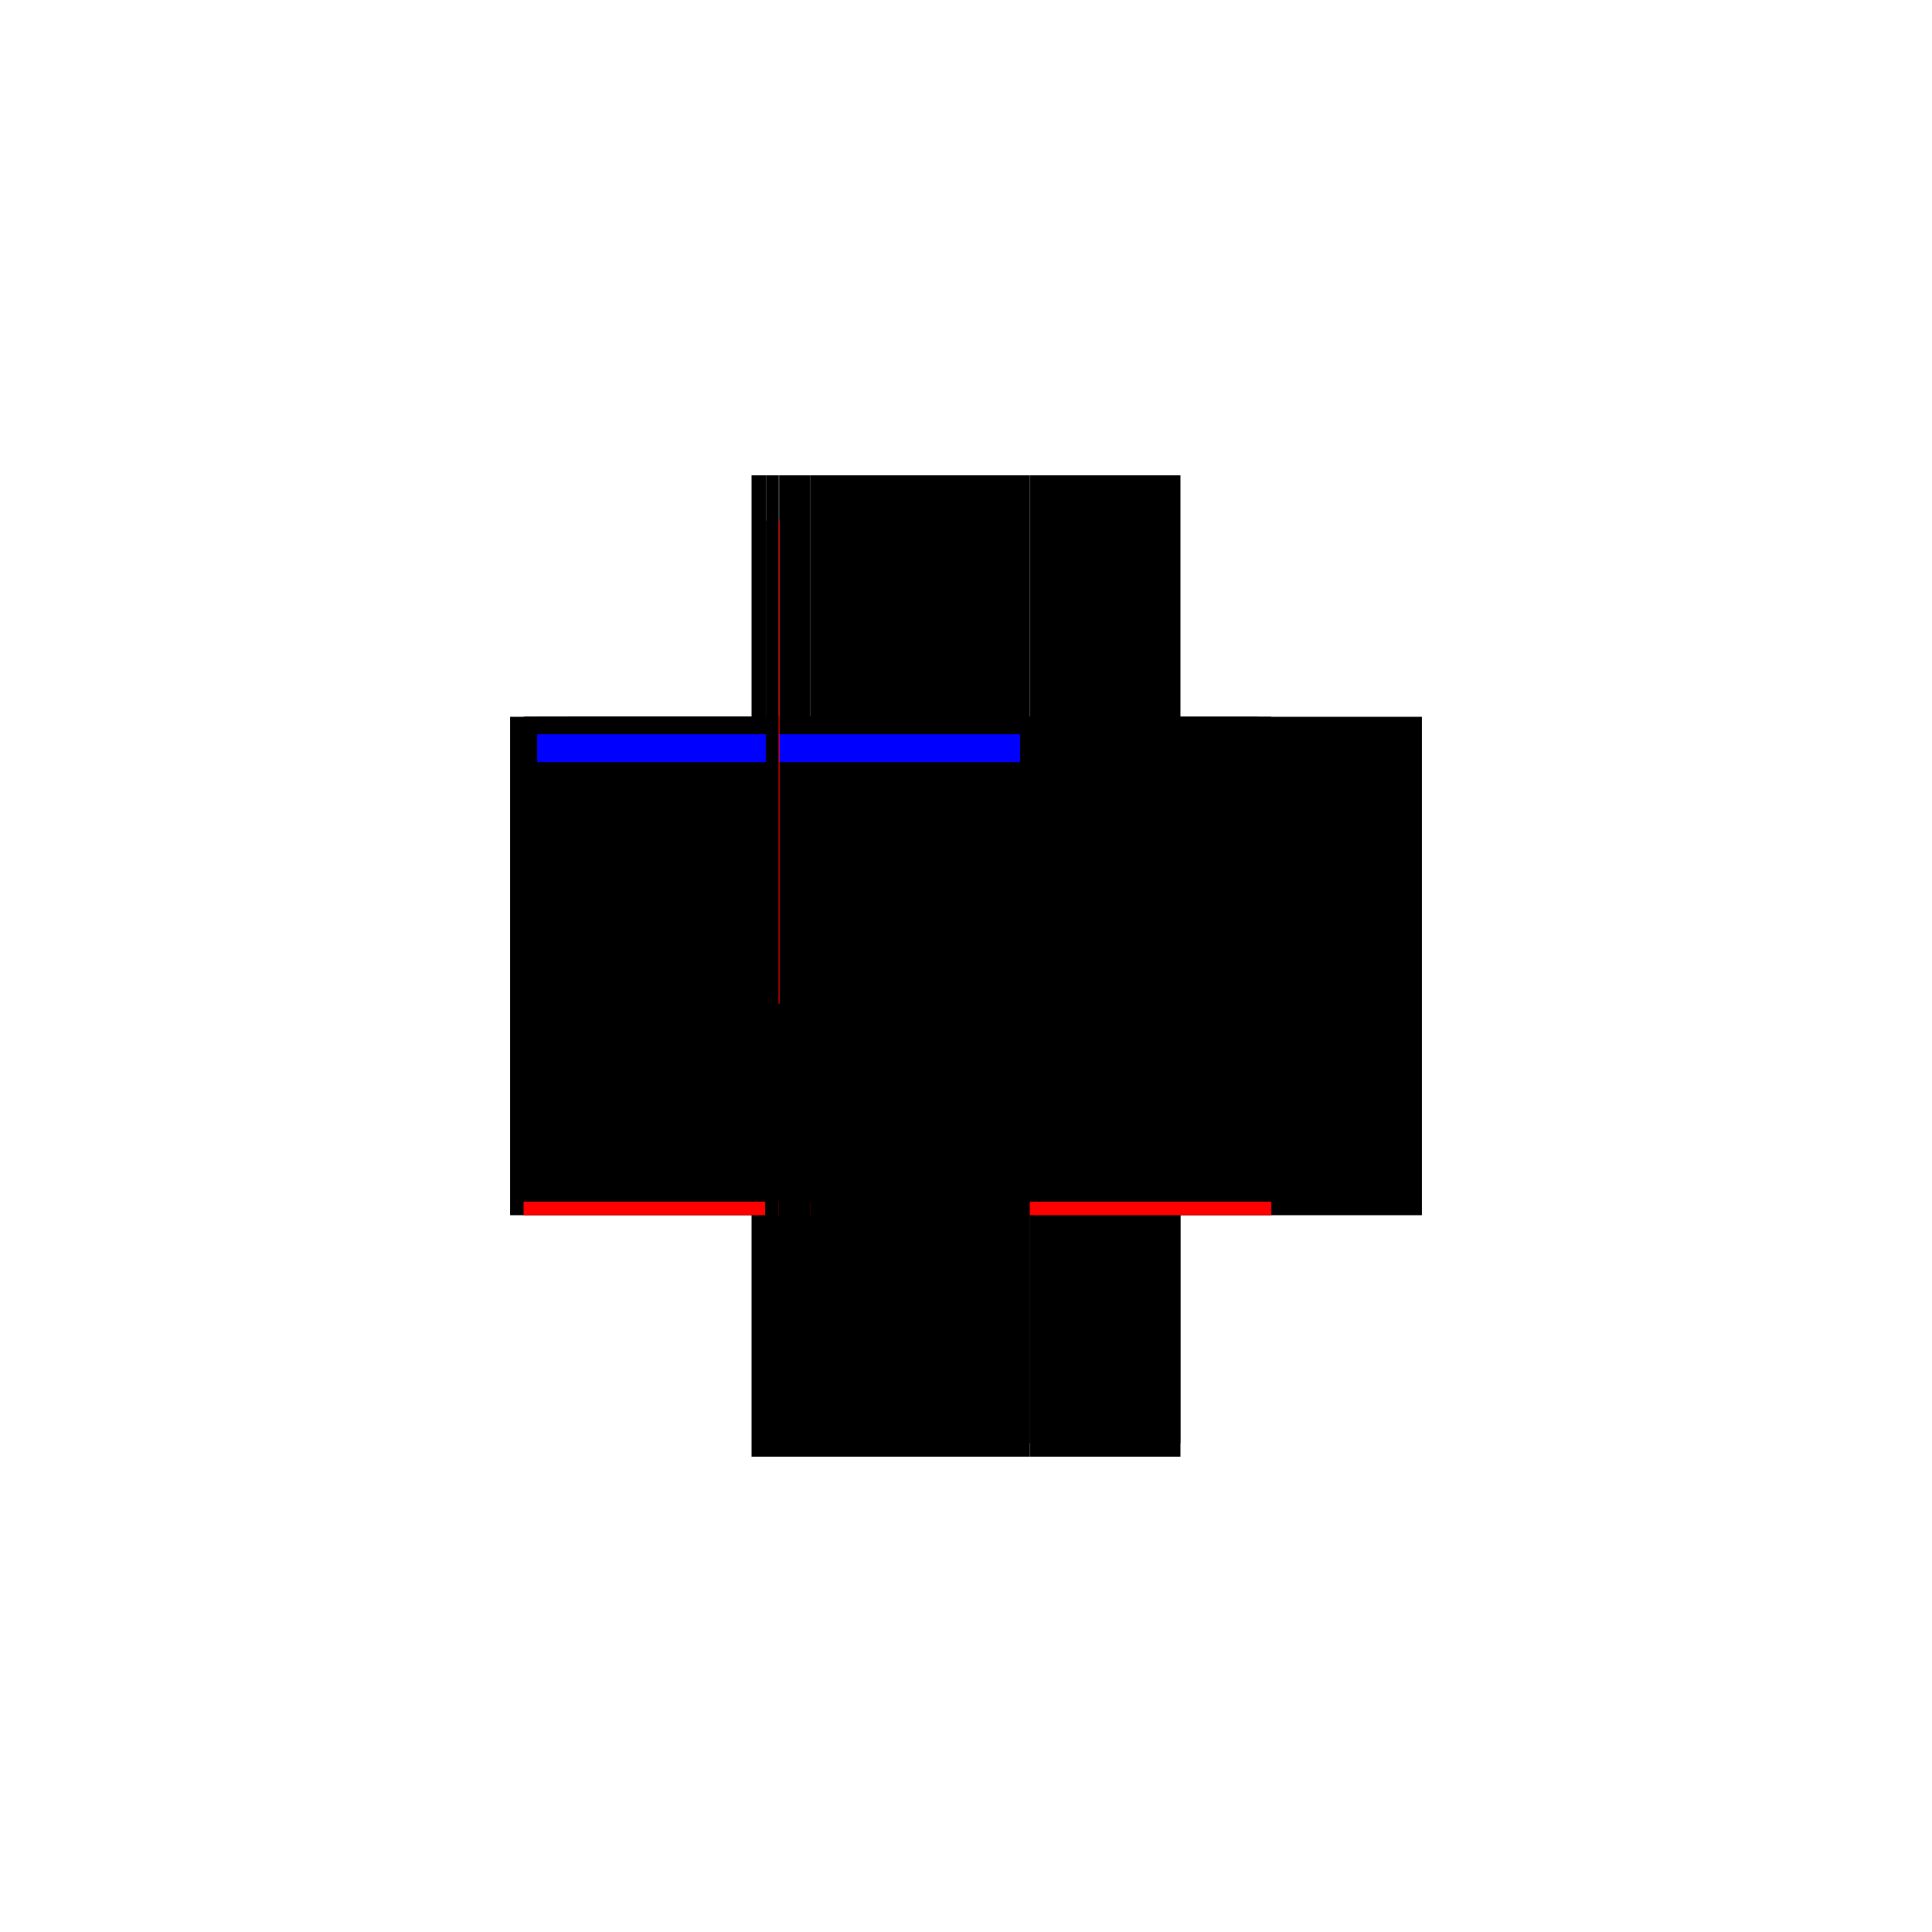 <?xml version="1.0" encoding="utf-8" ?>
<svg xmlns="http://www.w3.org/2000/svg" xmlns:ev="http://www.w3.org/2001/xml-events" xmlns:xlink="http://www.w3.org/1999/xlink" baseProfile="full" height="100%" version="1.1" viewBox="-1,-1,2,2" width="100%">
  <defs>
    <style type="text/css"><![CDATA[.vectorEffectClass {vector-effect: non-scaling-stroke;}]]></style>
  </defs>
  <line class="vectorEffectClass" fill="none" stroke="black" stroke-width="0.5" x1="-0.222" x2="-0.222" y1="0.258" y2="-0.258"/>
  <line class="vectorEffectClass" fill="none" stroke="black" stroke-width="0.5" x1="-0.208" x2="-0.208" y1="0.244" y2="-0.258"/>
  <line class="vectorEffectClass" fill="none" stroke="black" stroke-width="0.5" x1="0.066" x2="0.066" y1="0.244" y2="-0.258"/>
  <line class="vectorEffectClass" fill="none" stroke="black" stroke-width="0.5" x1="0.222" x2="0.222" y1="0.244" y2="-0.258"/>
  <line class="vectorEffectClass" fill="none" stroke="black" stroke-width="0.5" x1="-0.208" x2="0.066" y1="0.258" y2="0.258"/>
  <line class="vectorEffectClass" fill="none" stroke="black" stroke-width="0.5" x1="-0.161" x2="0.052" y1="-0.258" y2="-0.258"/>
  <line class="vectorEffectClass" fill="none" stroke="black" stroke-width="0.5" x1="0.066" x2="0.222" y1="0.244" y2="0.244"/>
  <line class="vectorEffectClass" fill="none" stroke="black" stroke-width="0.5" x1="0.066" x2="0.222" y1="0.258" y2="0.258"/>
  <line class="vectorEffectClass" fill="none" stroke="black" stroke-width="0.5" x1="0.066" x2="0.222" y1="-0.258" y2="-0.258"/>
  <line class="vectorEffectClass" fill="none" stroke="black" stroke-width="0.5" x1="-0.193" x2="-0.161" y1="-0.258" y2="-0.258"/>
  <line class="vectorEffectClass" fill="none" stroke="black" stroke-width="0.5" x1="-0.222" x2="-0.208" y1="-0.258" y2="-0.258"/>
  <line class="vectorEffectClass" fill="none" stroke="black" stroke-width="0.5" x1="-0.222" x2="-0.208" y1="0.258" y2="0.258"/>
  <line class="vectorEffectClass" fill="none" stroke="red" stroke-width="0.5" x1="-0.208" x2="-0.208" y1="0.258" y2="0.244"/>
  <line class="vectorEffectClass" fill="none" stroke="black" stroke-width="0.5" x1="0.222" x2="0.222" y1="0.258" y2="0.244"/>
  <line class="vectorEffectClass" fill="none" stroke="red" stroke-width="0.5" x1="0.066" x2="0.066" y1="0.258" y2="0.244"/>
  <line class="vectorEffectClass" fill="none" stroke="black" stroke-width="0.5" x1="0.052" x2="0.066" y1="-0.258" y2="-0.258"/>
  <line class="vectorEffectClass" fill="none" stroke="black" stroke-width="0.5" x1="-0.207" x2="-0.194" y1="-0.258" y2="-0.258"/>
  <line class="vectorEffectClass" fill="none" stroke="black" stroke-width="0.5" x1="-0.208" x2="-0.207" y1="-0.258" y2="-0.258"/>
  <line class="vectorEffectClass" fill="none" stroke="black" stroke-width="0.5" x1="-0.194" x2="-0.193" y1="-0.258" y2="-0.258"/>
  <line class="vectorEffectClass" fill="none" stroke="black" stroke-dasharray="5.0 5.0" stroke-width="0.5" x1="-0.161" x2="-0.161" y1="0.244" y2="-0.258"/>
  <line class="vectorEffectClass" fill="none" stroke="black" stroke-dasharray="5.0 5.0" stroke-width="0.5" x1="0.052" x2="0.052" y1="0.244" y2="-0.258"/>
  <line class="vectorEffectClass" fill="none" stroke="black" stroke-dasharray="5.0 5.0" stroke-width="0.5" x1="-0.194" x2="-0.194" y1="0.244" y2="-0.211"/>
  <line class="vectorEffectClass" fill="none" stroke="black" stroke-dasharray="5.0 5.0" stroke-width="0.5" x1="-0.161" x2="0.052" y1="0.244" y2="0.244"/>
  <line class="vectorEffectClass" fill="none" stroke="black" stroke-dasharray="5.0 5.0" stroke-width="0.5" x1="-0.207" x2="-0.207" y1="-0.211" y2="-0.258"/>
  <line class="vectorEffectClass" fill="none" stroke="black" stroke-dasharray="5.0 5.0" stroke-width="0.5" x1="-0.193" x2="-0.193" y1="-0.211" y2="-0.258"/>
  <line class="vectorEffectClass" fill="none" stroke="blue" stroke-dasharray="5.0 5.0" stroke-width="0.5" x1="-0.194" x2="-0.194" y1="-0.211" y2="-0.24"/>
  <line class="vectorEffectClass" fill="none" stroke="black" stroke-dasharray="5.0 5.0" stroke-width="0.5" x1="-0.194" x2="-0.161" y1="0.244" y2="0.244"/>
  <line class="vectorEffectClass" fill="none" stroke="black" stroke-dasharray="5.0 5.0" stroke-width="0.5" x1="0.052" x2="0.066" y1="0.244" y2="0.244"/>
  <line class="vectorEffectClass" fill="none" stroke="black" stroke-dasharray="5.0 5.0" stroke-width="0.5" x1="-0.208" x2="-0.194" y1="0.244" y2="0.244"/>
  <line class="vectorEffectClass" fill="none" stroke="black" stroke-dasharray="5.0 5.0" stroke-width="0.5" x1="-0.207" x2="-0.194" y1="-0.211" y2="-0.211"/>
  <line class="vectorEffectClass" fill="none" stroke="red" stroke-dasharray="5.0 5.0" stroke-width="0.5" x1="-0.194" x2="-0.193" y1="-0.211" y2="-0.211"/>
</svg>
